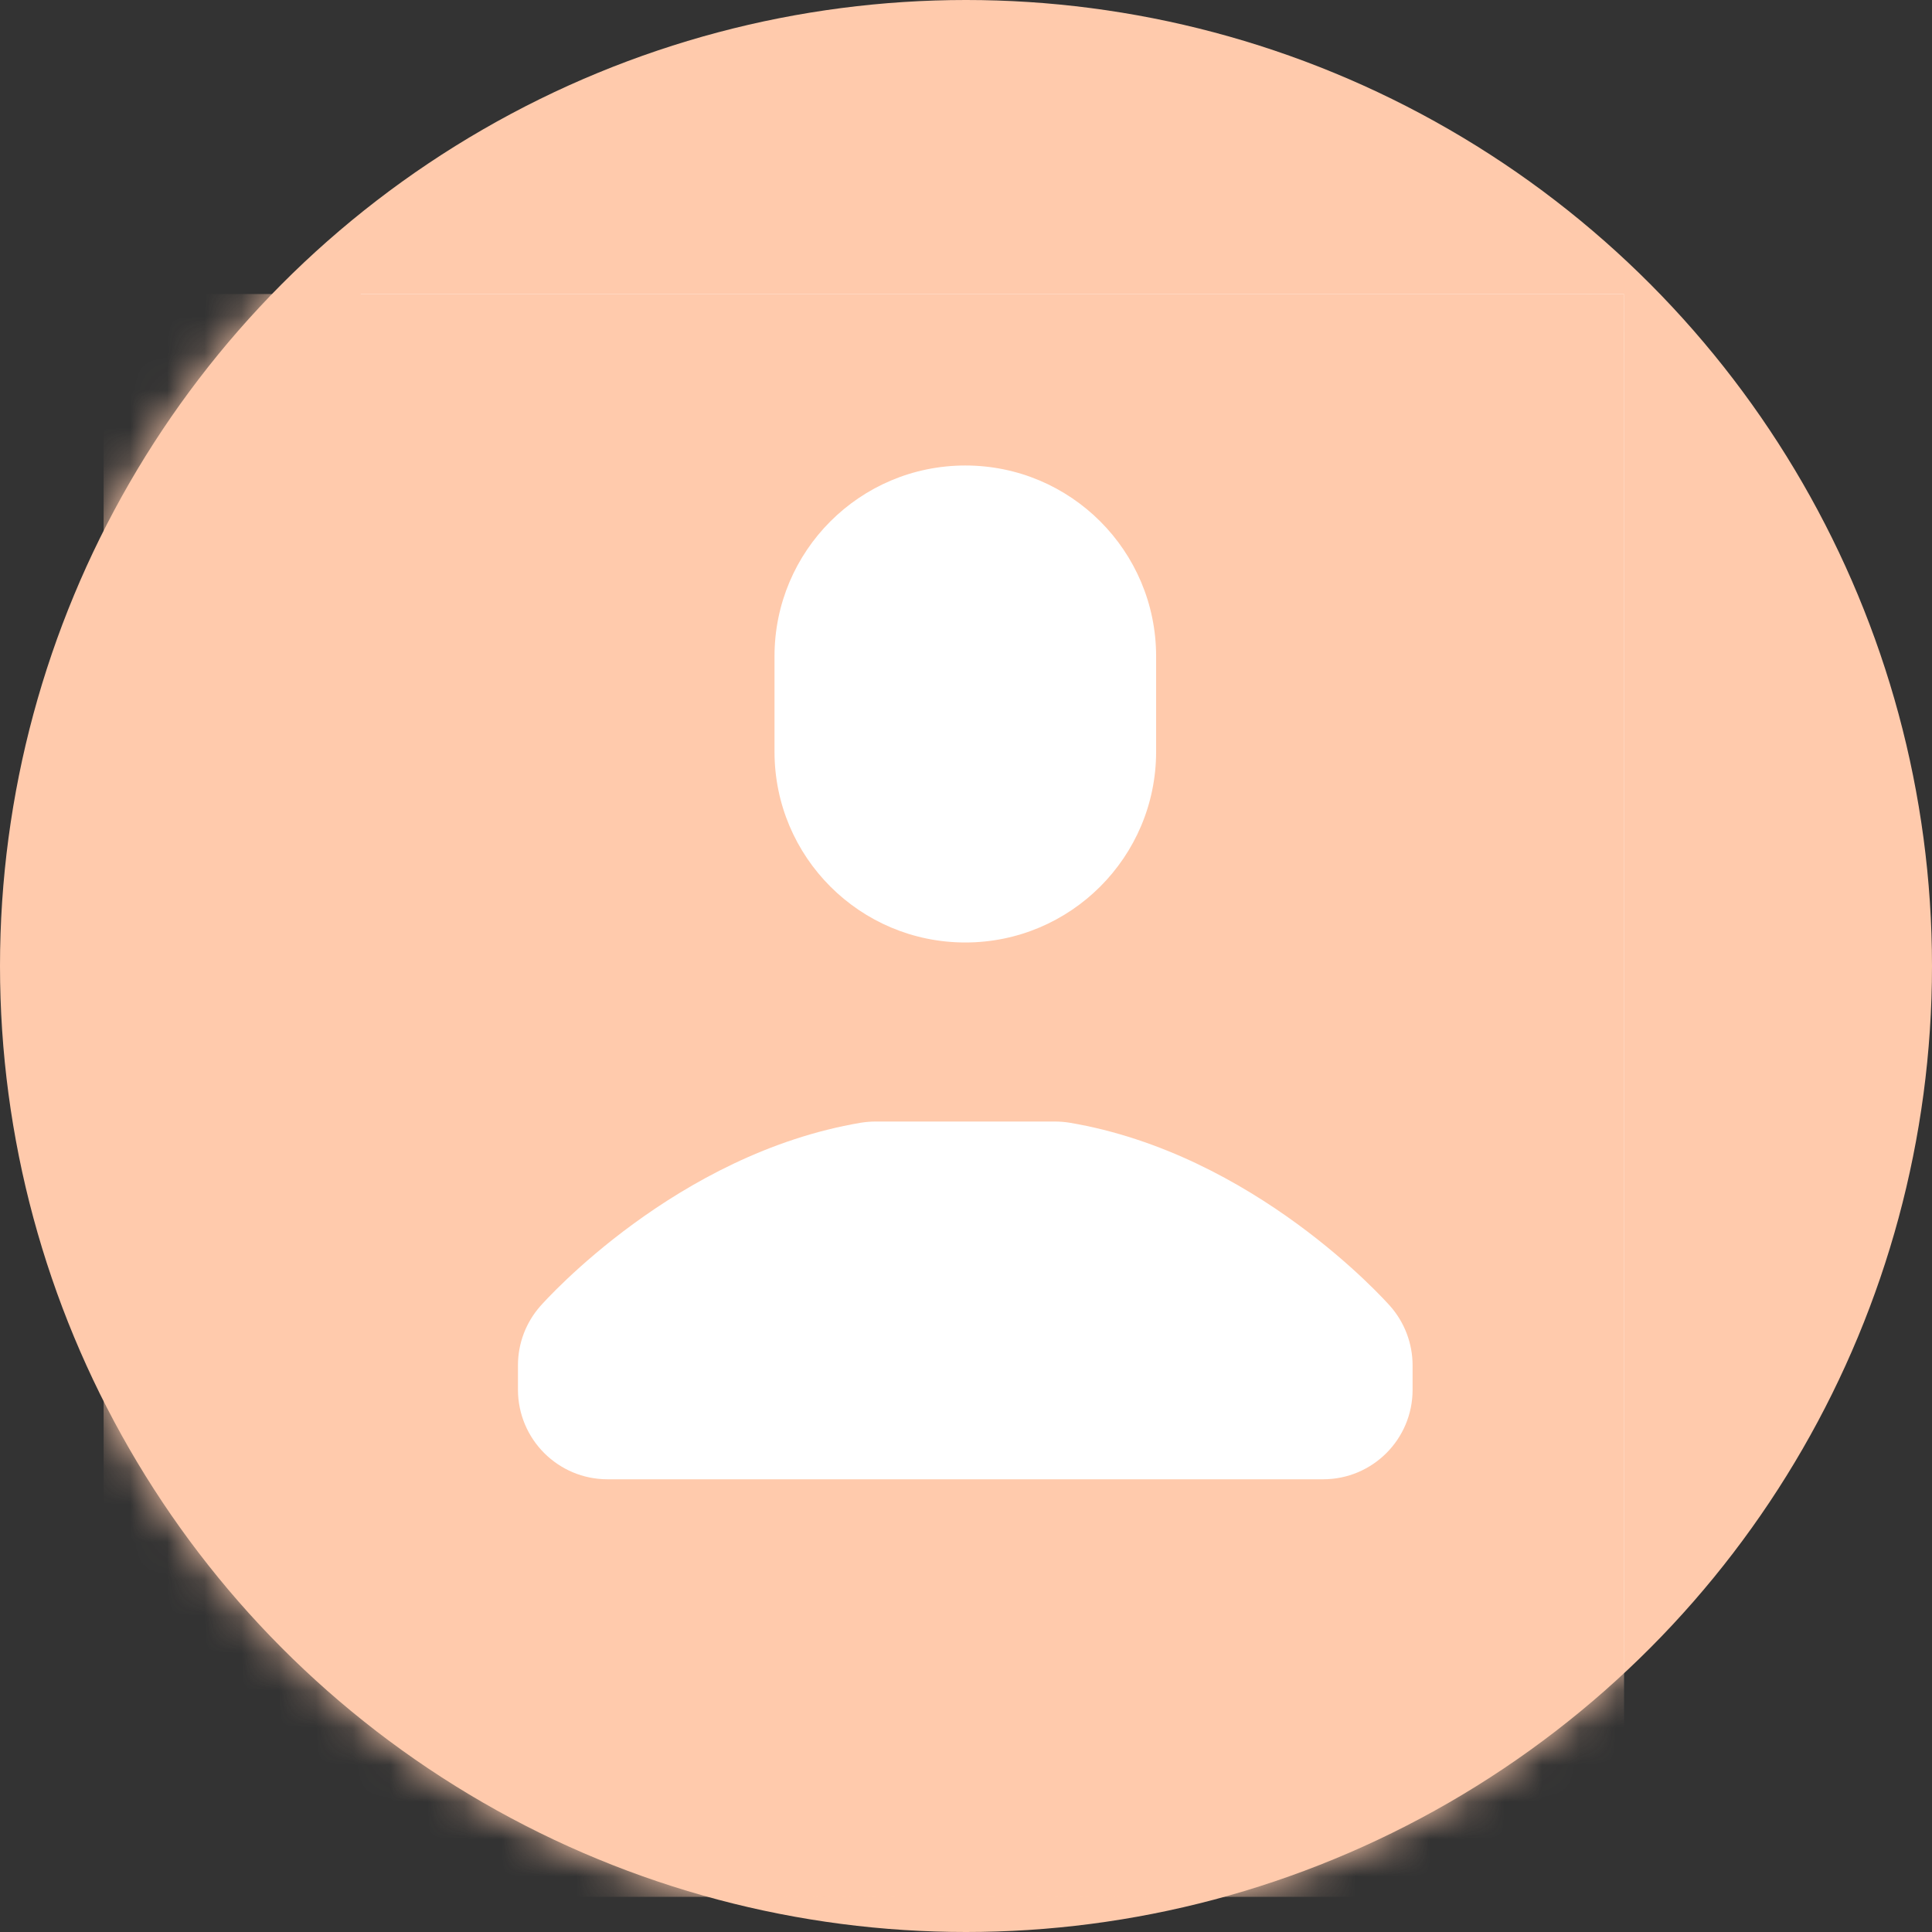 <?xml version="1.0" encoding="UTF-8"?> <svg xmlns="http://www.w3.org/2000/svg" width="52" height="52" viewBox="0 0 52 52" fill="none"><rect x="0" y="0" width="52" height="52" fill="#333333" stroke="none"/><circle cx="26" cy="26" r="26" fill="#FFCAAC"></circle><mask id="mask0_90_2208" style="mask-type:alpha" maskUnits="userSpaceOnUse" x="0" y="0" width="52" height="52"><circle cx="26" cy="26" r="26" fill="#FF5925"></circle></mask><g mask="url(#mask0_90_2208)"><g clip-path="url(#clip0_90_2208)"><rect x="9.709" y="4.463" width="37.749" height="43.755" fill="white"></rect><path d="M49.174 7.072V45.272C49.174 49.785 45.501 53.457 40.988 53.457H5.518C4.009 53.457 2.789 52.237 2.789 50.729V1.615C2.789 0.106 4.009 -1.113 5.518 -1.113H40.988C45.501 -1.113 49.174 2.559 49.174 7.072ZM31.117 17.664C31.117 14.829 28.819 12.529 25.982 12.529C23.144 12.529 20.846 14.829 20.846 17.664C20.846 18.109 20.846 19.787 20.846 20.232C20.846 23.07 23.147 25.367 25.982 25.367C28.816 25.367 31.117 23.067 31.117 20.232C31.117 19.787 31.117 18.112 31.117 17.664ZM37.417 35.154C37.269 34.988 33.755 31.056 28.789 30.218C28.655 30.197 28.522 30.186 28.388 30.186H23.572C23.439 30.186 23.305 30.197 23.171 30.218C18.205 31.056 14.691 34.988 14.543 35.154C14.156 35.593 13.941 36.158 13.941 36.745V37.405C13.943 38.737 15.021 39.815 16.352 39.815H35.613C36.942 39.815 38.02 38.737 38.02 37.408V36.748C38.02 36.161 37.804 35.593 37.417 35.154Z" fill="#FFCAAC"></path></g></g><defs><clipPath id="clip0_90_2208"><rect width="43.142" height="43.142" fill="white" transform="translate(0.565 7.913)"></rect></clipPath></defs></svg> 
